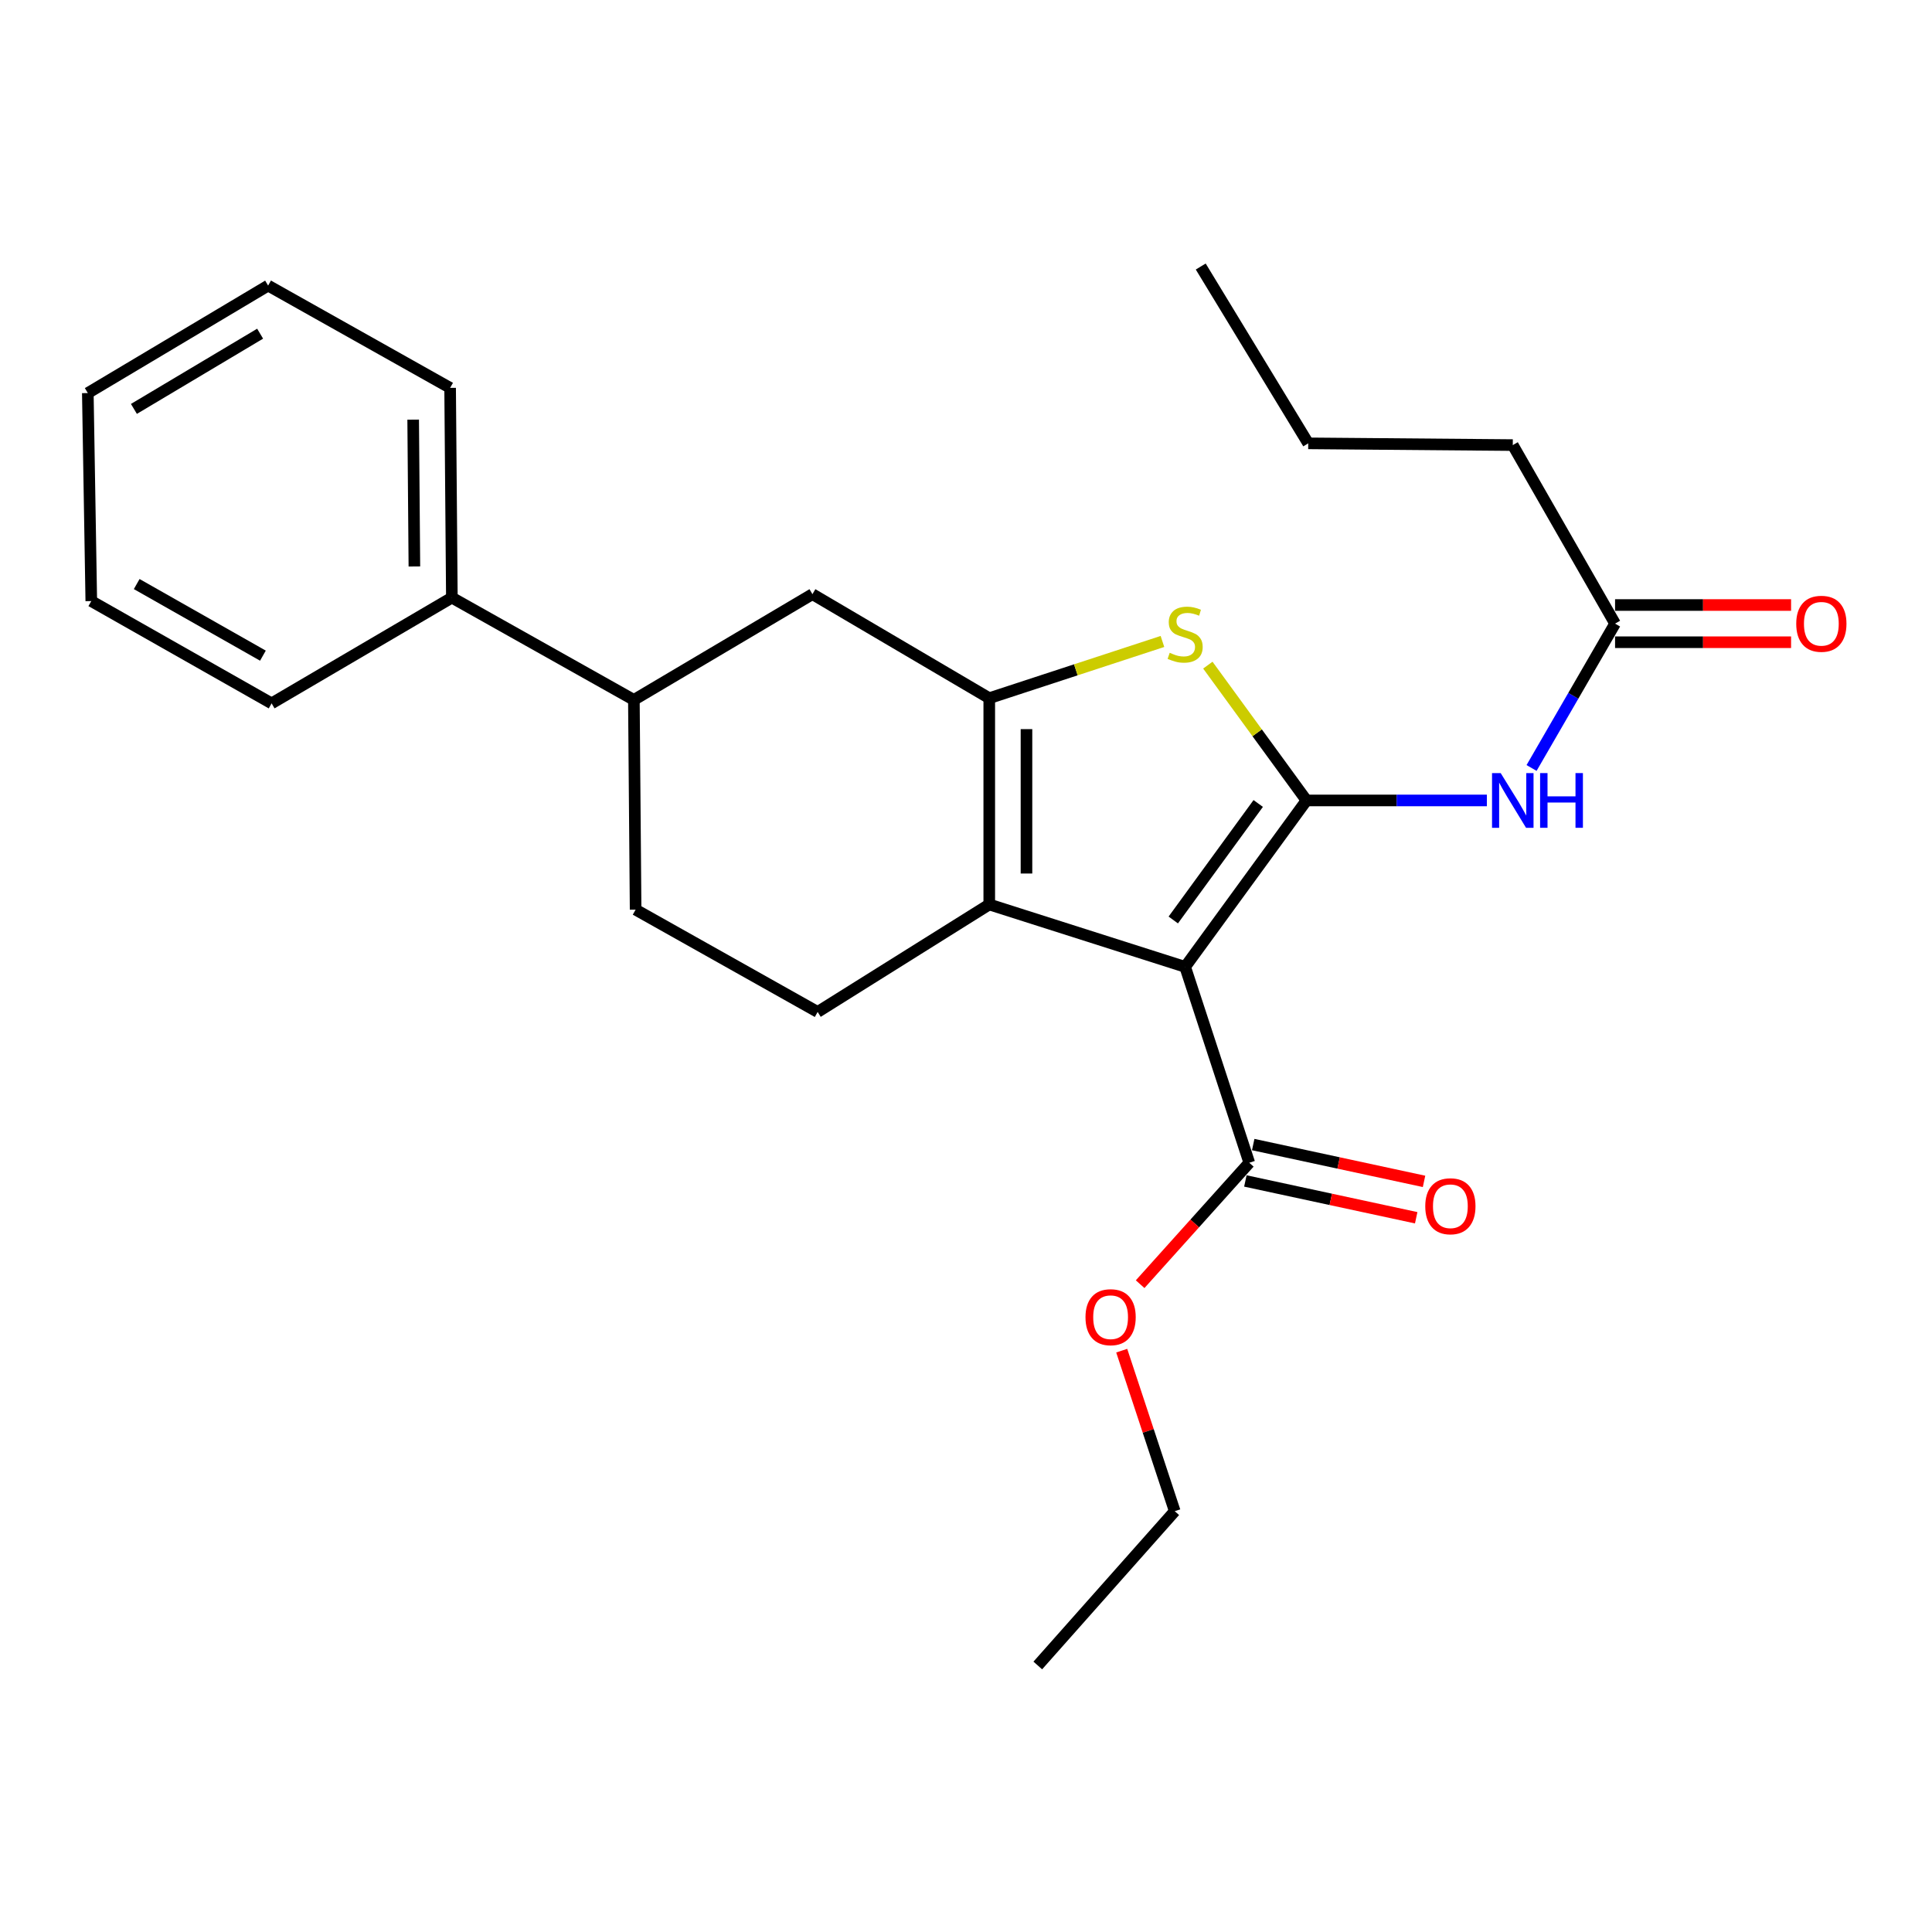 <?xml version='1.0' encoding='iso-8859-1'?>
<svg version='1.1' baseProfile='full'
              xmlns='http://www.w3.org/2000/svg'
                      xmlns:rdkit='http://www.rdkit.org/xml'
                      xmlns:xlink='http://www.w3.org/1999/xlink'
                  xml:space='preserve'
width='1000px' height='1000px' viewBox='0 0 1000 1000'>
<!-- END OF HEADER -->
<rect style='opacity:1.0;fill:#FFFFFF;stroke:none' width='1000' height='1000' x='0' y='0'> </rect>
<path class='bond-0' d='M 512.039,361.377 L 512.039,468.151' style='fill:none;fill-rule:evenodd;stroke:#000000;stroke-width:6px;stroke-linecap:butt;stroke-linejoin:miter;stroke-opacity:1' />
<path class='bond-0' d='M 531.303,377.393 L 531.303,452.135' style='fill:none;fill-rule:evenodd;stroke:#000000;stroke-width:6px;stroke-linecap:butt;stroke-linejoin:miter;stroke-opacity:1' />
<path class='bond-1' d='M 512.039,361.377 L 556.861,346.697' style='fill:none;fill-rule:evenodd;stroke:#000000;stroke-width:6px;stroke-linecap:butt;stroke-linejoin:miter;stroke-opacity:1' />
<path class='bond-1' d='M 556.861,346.697 L 601.682,332.017' style='fill:none;fill-rule:evenodd;stroke:#CCCC00;stroke-width:6px;stroke-linecap:butt;stroke-linejoin:miter;stroke-opacity:1' />
<path class='bond-2' d='M 512.039,361.377 L 420.516,307.536' style='fill:none;fill-rule:evenodd;stroke:#000000;stroke-width:6px;stroke-linecap:butt;stroke-linejoin:miter;stroke-opacity:1' />
<path class='bond-3' d='M 512.039,468.151 L 423.213,523.78' style='fill:none;fill-rule:evenodd;stroke:#000000;stroke-width:6px;stroke-linecap:butt;stroke-linejoin:miter;stroke-opacity:1' />
<path class='bond-4' d='M 512.039,468.151 L 613.43,500.449' style='fill:none;fill-rule:evenodd;stroke:#000000;stroke-width:6px;stroke-linecap:butt;stroke-linejoin:miter;stroke-opacity:1' />
<path class='bond-5' d='M 613.43,500.449 L 676.239,414.309' style='fill:none;fill-rule:evenodd;stroke:#000000;stroke-width:6px;stroke-linecap:butt;stroke-linejoin:miter;stroke-opacity:1' />
<path class='bond-5' d='M 607.286,476.179 L 651.253,415.881' style='fill:none;fill-rule:evenodd;stroke:#000000;stroke-width:6px;stroke-linecap:butt;stroke-linejoin:miter;stroke-opacity:1' />
<path class='bond-6' d='M 613.43,500.449 L 646.627,601.84' style='fill:none;fill-rule:evenodd;stroke:#000000;stroke-width:6px;stroke-linecap:butt;stroke-linejoin:miter;stroke-opacity:1' />
<path class='bond-7' d='M 676.239,414.309 L 650.707,379.293' style='fill:none;fill-rule:evenodd;stroke:#000000;stroke-width:6px;stroke-linecap:butt;stroke-linejoin:miter;stroke-opacity:1' />
<path class='bond-7' d='M 650.707,379.293 L 625.175,344.277' style='fill:none;fill-rule:evenodd;stroke:#CCCC00;stroke-width:6px;stroke-linecap:butt;stroke-linejoin:miter;stroke-opacity:1' />
<path class='bond-8' d='M 676.239,414.309 L 722.922,414.309' style='fill:none;fill-rule:evenodd;stroke:#000000;stroke-width:6px;stroke-linecap:butt;stroke-linejoin:miter;stroke-opacity:1' />
<path class='bond-8' d='M 722.922,414.309 L 769.604,414.309' style='fill:none;fill-rule:evenodd;stroke:#0000FF;stroke-width:6px;stroke-linecap:butt;stroke-linejoin:miter;stroke-opacity:1' />
<path class='bond-9' d='M 792.733,397.506 L 814.344,360.146' style='fill:none;fill-rule:evenodd;stroke:#0000FF;stroke-width:6px;stroke-linecap:butt;stroke-linejoin:miter;stroke-opacity:1' />
<path class='bond-9' d='M 814.344,360.146 L 835.956,322.786' style='fill:none;fill-rule:evenodd;stroke:#000000;stroke-width:6px;stroke-linecap:butt;stroke-linejoin:miter;stroke-opacity:1' />
<path class='bond-10' d='M 646.627,601.84 L 618.38,633.267' style='fill:none;fill-rule:evenodd;stroke:#000000;stroke-width:6px;stroke-linecap:butt;stroke-linejoin:miter;stroke-opacity:1' />
<path class='bond-10' d='M 618.38,633.267 L 590.133,664.694' style='fill:none;fill-rule:evenodd;stroke:#FF0000;stroke-width:6px;stroke-linecap:butt;stroke-linejoin:miter;stroke-opacity:1' />
<path class='bond-11' d='M 644.598,611.256 L 688.811,620.784' style='fill:none;fill-rule:evenodd;stroke:#000000;stroke-width:6px;stroke-linecap:butt;stroke-linejoin:miter;stroke-opacity:1' />
<path class='bond-11' d='M 688.811,620.784 L 733.023,630.312' style='fill:none;fill-rule:evenodd;stroke:#FF0000;stroke-width:6px;stroke-linecap:butt;stroke-linejoin:miter;stroke-opacity:1' />
<path class='bond-11' d='M 648.656,592.424 L 692.869,601.952' style='fill:none;fill-rule:evenodd;stroke:#000000;stroke-width:6px;stroke-linecap:butt;stroke-linejoin:miter;stroke-opacity:1' />
<path class='bond-11' d='M 692.869,601.952 L 737.082,611.48' style='fill:none;fill-rule:evenodd;stroke:#FF0000;stroke-width:6px;stroke-linecap:butt;stroke-linejoin:miter;stroke-opacity:1' />
<path class='bond-12' d='M 580.599,699.104 L 594.323,740.647' style='fill:none;fill-rule:evenodd;stroke:#FF0000;stroke-width:6px;stroke-linecap:butt;stroke-linejoin:miter;stroke-opacity:1' />
<path class='bond-12' d='M 594.323,740.647 L 608.046,782.19' style='fill:none;fill-rule:evenodd;stroke:#000000;stroke-width:6px;stroke-linecap:butt;stroke-linejoin:miter;stroke-opacity:1' />
<path class='bond-13' d='M 608.046,782.19 L 537.157,862.048' style='fill:none;fill-rule:evenodd;stroke:#000000;stroke-width:6px;stroke-linecap:butt;stroke-linejoin:miter;stroke-opacity:1' />
<path class='bond-14' d='M 835.956,332.418 L 881.508,332.418' style='fill:none;fill-rule:evenodd;stroke:#000000;stroke-width:6px;stroke-linecap:butt;stroke-linejoin:miter;stroke-opacity:1' />
<path class='bond-14' d='M 881.508,332.418 L 927.06,332.418' style='fill:none;fill-rule:evenodd;stroke:#FF0000;stroke-width:6px;stroke-linecap:butt;stroke-linejoin:miter;stroke-opacity:1' />
<path class='bond-14' d='M 835.956,313.154 L 881.508,313.154' style='fill:none;fill-rule:evenodd;stroke:#000000;stroke-width:6px;stroke-linecap:butt;stroke-linejoin:miter;stroke-opacity:1' />
<path class='bond-14' d='M 881.508,313.154 L 927.06,313.154' style='fill:none;fill-rule:evenodd;stroke:#FF0000;stroke-width:6px;stroke-linecap:butt;stroke-linejoin:miter;stroke-opacity:1' />
<path class='bond-15' d='M 835.956,322.786 L 783.013,230.375' style='fill:none;fill-rule:evenodd;stroke:#000000;stroke-width:6px;stroke-linecap:butt;stroke-linejoin:miter;stroke-opacity:1' />
<path class='bond-16' d='M 420.516,307.536 L 328.094,362.266' style='fill:none;fill-rule:evenodd;stroke:#000000;stroke-width:6px;stroke-linecap:butt;stroke-linejoin:miter;stroke-opacity:1' />
<path class='bond-17' d='M 328.094,362.266 L 328.993,470.837' style='fill:none;fill-rule:evenodd;stroke:#000000;stroke-width:6px;stroke-linecap:butt;stroke-linejoin:miter;stroke-opacity:1' />
<path class='bond-18' d='M 328.094,362.266 L 233.884,309.334' style='fill:none;fill-rule:evenodd;stroke:#000000;stroke-width:6px;stroke-linecap:butt;stroke-linejoin:miter;stroke-opacity:1' />
<path class='bond-19' d='M 328.993,470.837 L 423.213,523.78' style='fill:none;fill-rule:evenodd;stroke:#000000;stroke-width:6px;stroke-linecap:butt;stroke-linejoin:miter;stroke-opacity:1' />
<path class='bond-20' d='M 233.884,309.334 L 232.985,200.762' style='fill:none;fill-rule:evenodd;stroke:#000000;stroke-width:6px;stroke-linecap:butt;stroke-linejoin:miter;stroke-opacity:1' />
<path class='bond-20' d='M 214.486,293.207 L 213.857,217.207' style='fill:none;fill-rule:evenodd;stroke:#000000;stroke-width:6px;stroke-linecap:butt;stroke-linejoin:miter;stroke-opacity:1' />
<path class='bond-21' d='M 233.884,309.334 L 140.584,364.064' style='fill:none;fill-rule:evenodd;stroke:#000000;stroke-width:6px;stroke-linecap:butt;stroke-linejoin:miter;stroke-opacity:1' />
<path class='bond-22' d='M 232.985,200.762 L 138.776,147.82' style='fill:none;fill-rule:evenodd;stroke:#000000;stroke-width:6px;stroke-linecap:butt;stroke-linejoin:miter;stroke-opacity:1' />
<path class='bond-23' d='M 138.776,147.82 L 45.455,203.448' style='fill:none;fill-rule:evenodd;stroke:#000000;stroke-width:6px;stroke-linecap:butt;stroke-linejoin:miter;stroke-opacity:1' />
<path class='bond-23' d='M 134.641,172.711 L 69.316,211.651' style='fill:none;fill-rule:evenodd;stroke:#000000;stroke-width:6px;stroke-linecap:butt;stroke-linejoin:miter;stroke-opacity:1' />
<path class='bond-24' d='M 45.455,203.448 L 47.252,311.121' style='fill:none;fill-rule:evenodd;stroke:#000000;stroke-width:6px;stroke-linecap:butt;stroke-linejoin:miter;stroke-opacity:1' />
<path class='bond-25' d='M 47.252,311.121 L 140.584,364.064' style='fill:none;fill-rule:evenodd;stroke:#000000;stroke-width:6px;stroke-linecap:butt;stroke-linejoin:miter;stroke-opacity:1' />
<path class='bond-25' d='M 70.757,302.307 L 136.089,339.367' style='fill:none;fill-rule:evenodd;stroke:#000000;stroke-width:6px;stroke-linecap:butt;stroke-linejoin:miter;stroke-opacity:1' />
<path class='bond-26' d='M 783.013,230.375 L 677.138,229.476' style='fill:none;fill-rule:evenodd;stroke:#000000;stroke-width:6px;stroke-linecap:butt;stroke-linejoin:miter;stroke-opacity:1' />
<path class='bond-27' d='M 677.138,229.476 L 621.499,137.952' style='fill:none;fill-rule:evenodd;stroke:#000000;stroke-width:6px;stroke-linecap:butt;stroke-linejoin:miter;stroke-opacity:1' />
<path  class='atom-4' d='M 605.43 337.889
Q 605.75 338.009, 607.07 338.569
Q 608.39 339.129, 609.83 339.489
Q 611.31 339.809, 612.75 339.809
Q 615.43 339.809, 616.99 338.529
Q 618.55 337.209, 618.55 334.929
Q 618.55 333.369, 617.75 332.409
Q 616.99 331.449, 615.79 330.929
Q 614.59 330.409, 612.59 329.809
Q 610.07 329.049, 608.55 328.329
Q 607.07 327.609, 605.99 326.089
Q 604.95 324.569, 604.95 322.009
Q 604.95 318.449, 607.35 316.249
Q 609.79 314.049, 614.59 314.049
Q 617.87 314.049, 621.59 315.609
L 620.67 318.689
Q 617.27 317.289, 614.71 317.289
Q 611.95 317.289, 610.43 318.449
Q 608.91 319.569, 608.95 321.529
Q 608.95 323.049, 609.71 323.969
Q 610.51 324.889, 611.63 325.409
Q 612.79 325.929, 614.71 326.529
Q 617.27 327.329, 618.79 328.129
Q 620.31 328.929, 621.39 330.569
Q 622.51 332.169, 622.51 334.929
Q 622.51 338.849, 619.87 340.969
Q 617.27 343.049, 612.91 343.049
Q 610.39 343.049, 608.47 342.489
Q 606.59 341.969, 604.35 341.049
L 605.43 337.889
' fill='#CCCC00'/>
<path  class='atom-5' d='M 776.753 400.149
L 786.033 415.149
Q 786.953 416.629, 788.433 419.309
Q 789.913 421.989, 789.993 422.149
L 789.993 400.149
L 793.753 400.149
L 793.753 428.469
L 789.873 428.469
L 779.913 412.069
Q 778.753 410.149, 777.513 407.949
Q 776.313 405.749, 775.953 405.069
L 775.953 428.469
L 772.273 428.469
L 772.273 400.149
L 776.753 400.149
' fill='#0000FF'/>
<path  class='atom-5' d='M 797.153 400.149
L 800.993 400.149
L 800.993 412.189
L 815.473 412.189
L 815.473 400.149
L 819.313 400.149
L 819.313 428.469
L 815.473 428.469
L 815.473 415.389
L 800.993 415.389
L 800.993 428.469
L 797.153 428.469
L 797.153 400.149
' fill='#0000FF'/>
<path  class='atom-7' d='M 561.849 681.778
Q 561.849 674.978, 565.209 671.178
Q 568.569 667.378, 574.849 667.378
Q 581.129 667.378, 584.489 671.178
Q 587.849 674.978, 587.849 681.778
Q 587.849 688.658, 584.449 692.578
Q 581.049 696.458, 574.849 696.458
Q 568.609 696.458, 565.209 692.578
Q 561.849 688.698, 561.849 681.778
M 574.849 693.258
Q 579.169 693.258, 581.489 690.378
Q 583.849 687.458, 583.849 681.778
Q 583.849 676.218, 581.489 673.418
Q 579.169 670.578, 574.849 670.578
Q 570.529 670.578, 568.169 673.378
Q 565.849 676.178, 565.849 681.778
Q 565.849 687.498, 568.169 690.378
Q 570.529 693.258, 574.849 693.258
' fill='#FF0000'/>
<path  class='atom-9' d='M 737.714 624.351
Q 737.714 617.551, 741.074 613.751
Q 744.434 609.951, 750.714 609.951
Q 756.994 609.951, 760.354 613.751
Q 763.714 617.551, 763.714 624.351
Q 763.714 631.231, 760.314 635.151
Q 756.914 639.031, 750.714 639.031
Q 744.474 639.031, 741.074 635.151
Q 737.714 631.271, 737.714 624.351
M 750.714 635.831
Q 755.034 635.831, 757.354 632.951
Q 759.714 630.031, 759.714 624.351
Q 759.714 618.791, 757.354 615.991
Q 755.034 613.151, 750.714 613.151
Q 746.394 613.151, 744.034 615.951
Q 741.714 618.751, 741.714 624.351
Q 741.714 630.071, 744.034 632.951
Q 746.394 635.831, 750.714 635.831
' fill='#FF0000'/>
<path  class='atom-12' d='M 929.729 322.866
Q 929.729 316.066, 933.089 312.266
Q 936.449 308.466, 942.729 308.466
Q 949.009 308.466, 952.369 312.266
Q 955.729 316.066, 955.729 322.866
Q 955.729 329.746, 952.329 333.666
Q 948.929 337.546, 942.729 337.546
Q 936.489 337.546, 933.089 333.666
Q 929.729 329.786, 929.729 322.866
M 942.729 334.346
Q 947.049 334.346, 949.369 331.466
Q 951.729 328.546, 951.729 322.866
Q 951.729 317.306, 949.369 314.506
Q 947.049 311.666, 942.729 311.666
Q 938.409 311.666, 936.049 314.466
Q 933.729 317.266, 933.729 322.866
Q 933.729 328.586, 936.049 331.466
Q 938.409 334.346, 942.729 334.346
' fill='#FF0000'/>
</svg>
